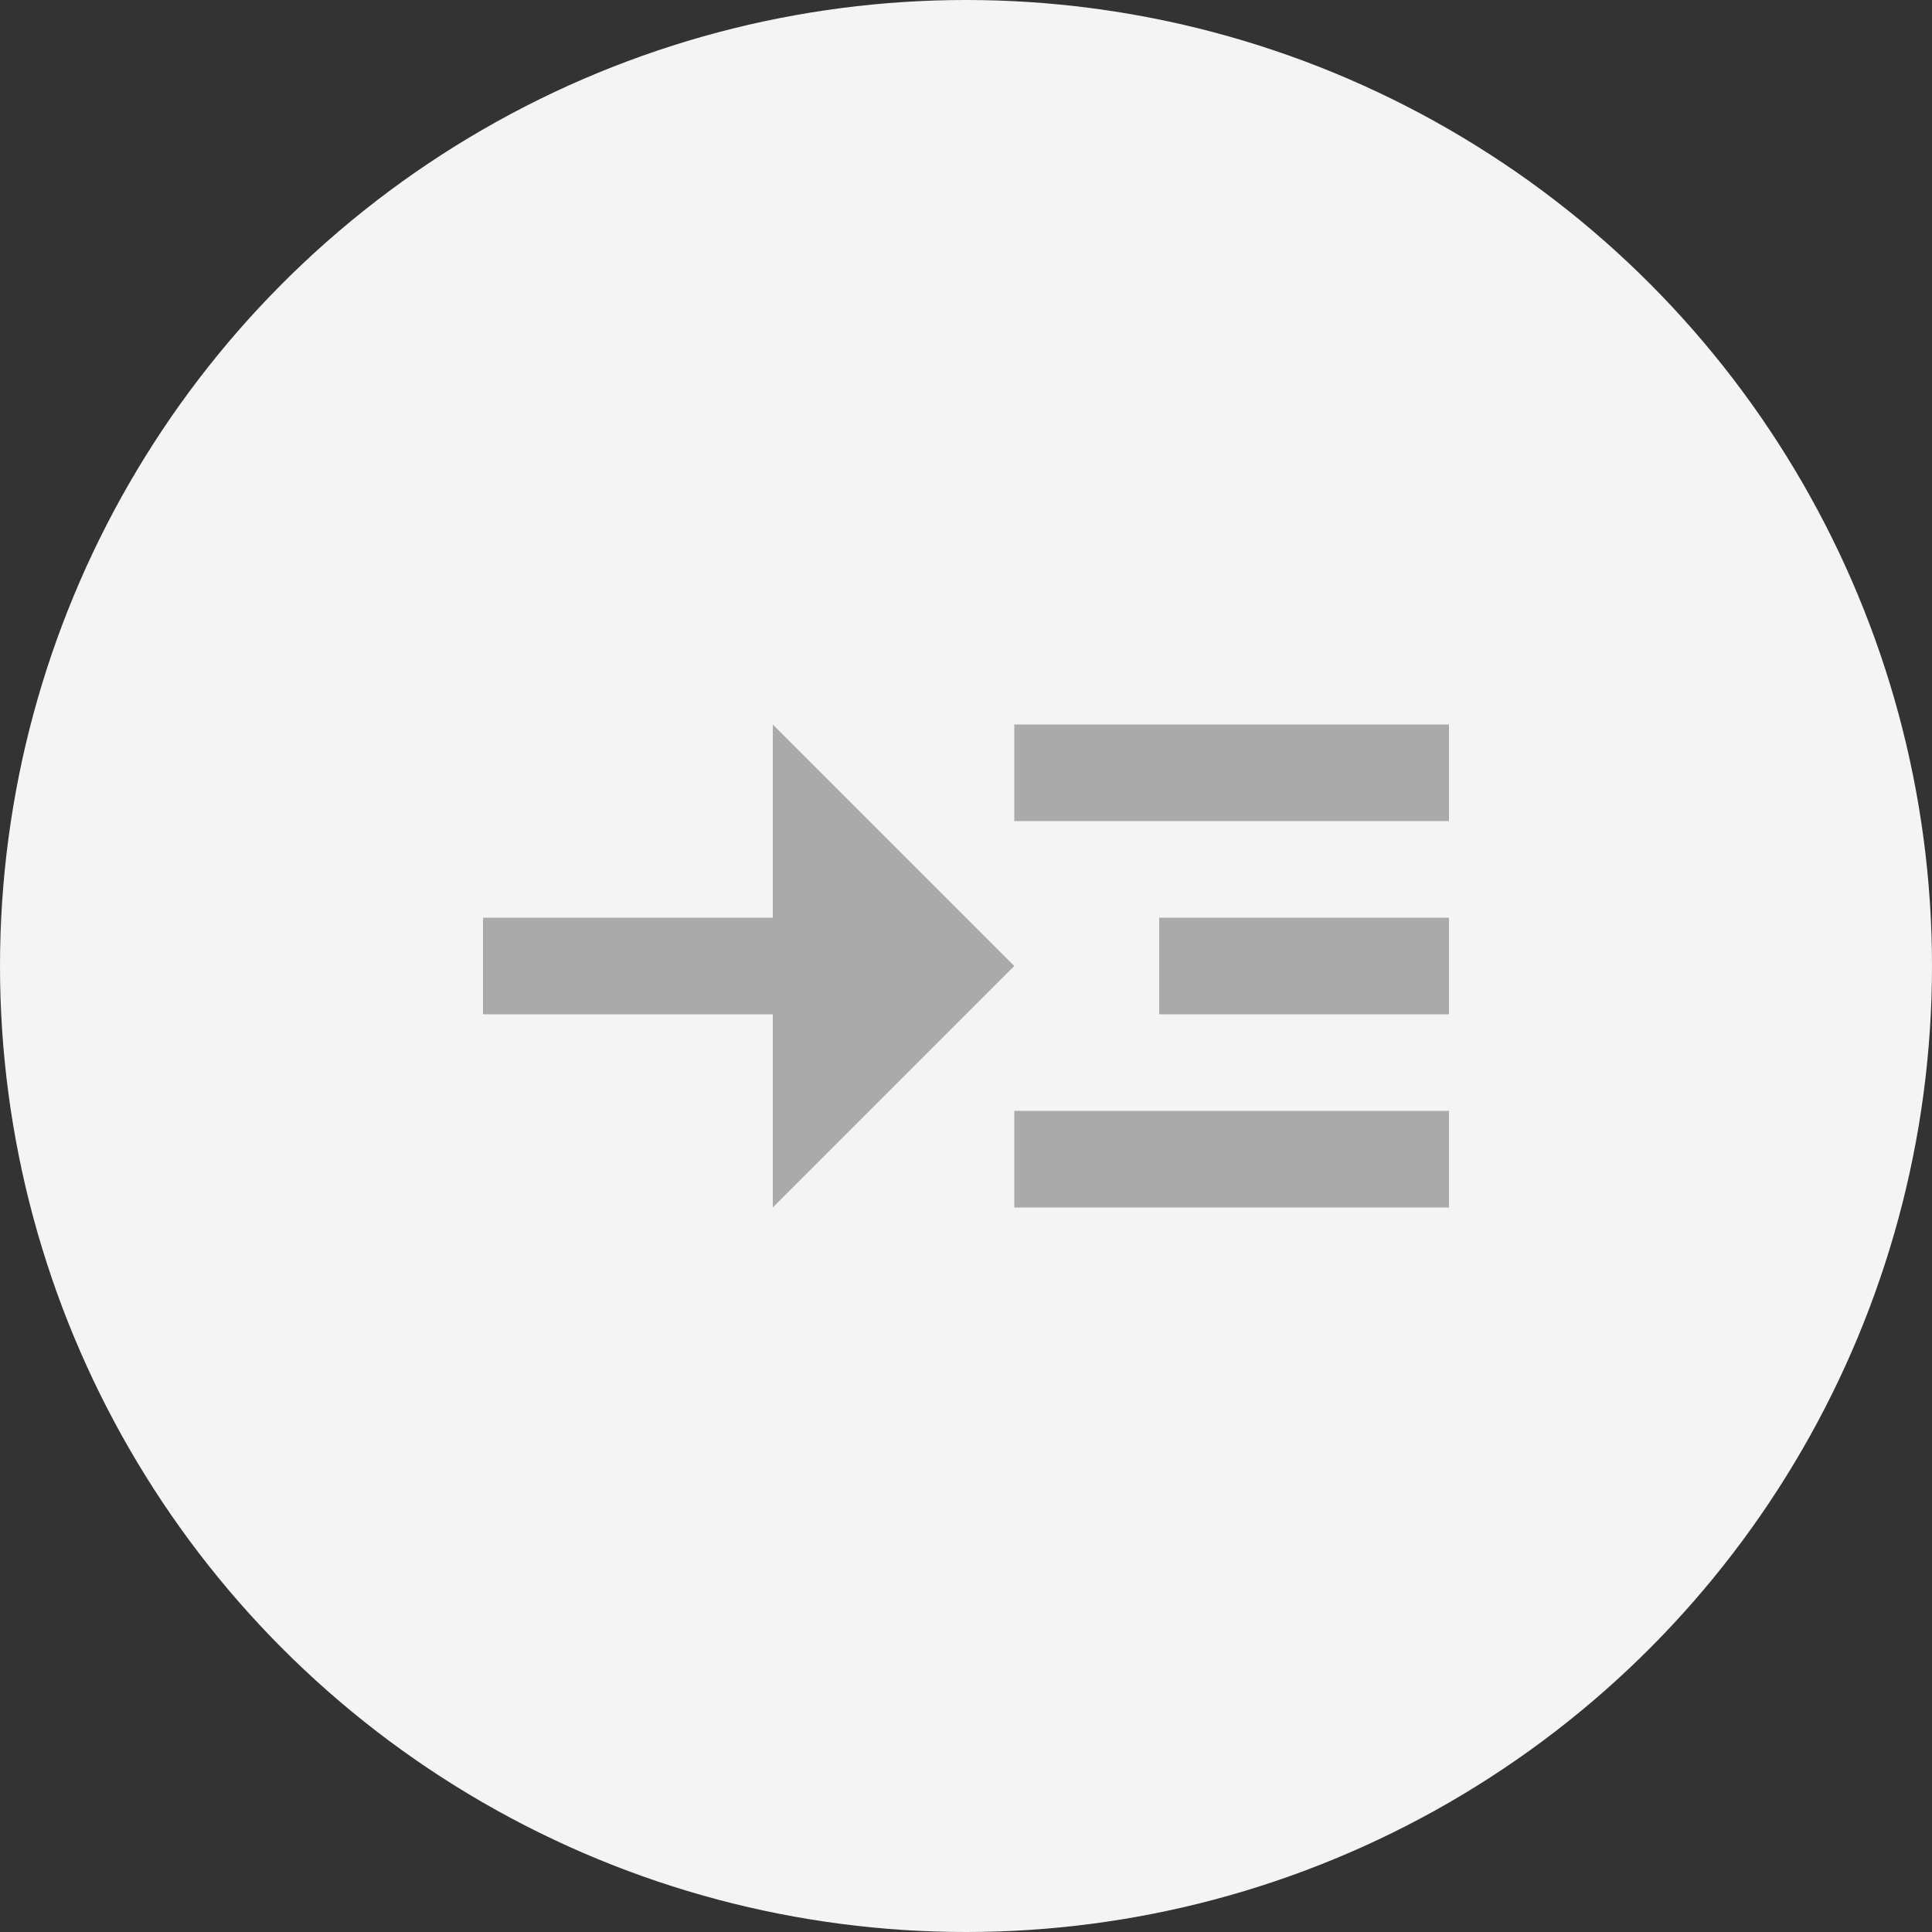 <svg xmlns="http://www.w3.org/2000/svg" width="40" height="40" viewBox="0 0 40 40"><rect x="0" y="0" width="40" height="40" fill="#333333" stroke="none"/><g id="Group_193" data-name="Group 193" transform="translate(-22 -2176)"><circle id="Ellipse_5" data-name="Ellipse 5" cx="20" cy="20" r="20" transform="translate(22 2176)" fill="#f4f4f4"></circle><g id="Group_123" data-name="Group 123" transform="translate(30 2184)"><g id="Group_124" data-name="Group 124"><rect id="Rectangle_8" data-name="Rectangle 8" width="9" height="2" transform="translate(13 7)" fill="#aaa"></rect><rect id="Rectangle_9" data-name="Rectangle 9" width="9" height="2" transform="translate(13 15)" fill="#aaa"></rect><rect id="Rectangle_10" data-name="Rectangle 10" width="6" height="2" transform="translate(16 11)" fill="#aaa"></rect><path id="Path_164" data-name="Path 164" d="M13,12,8,7v4H2v2H8v4Z" fill="#aaa"></path></g></g></g></svg>